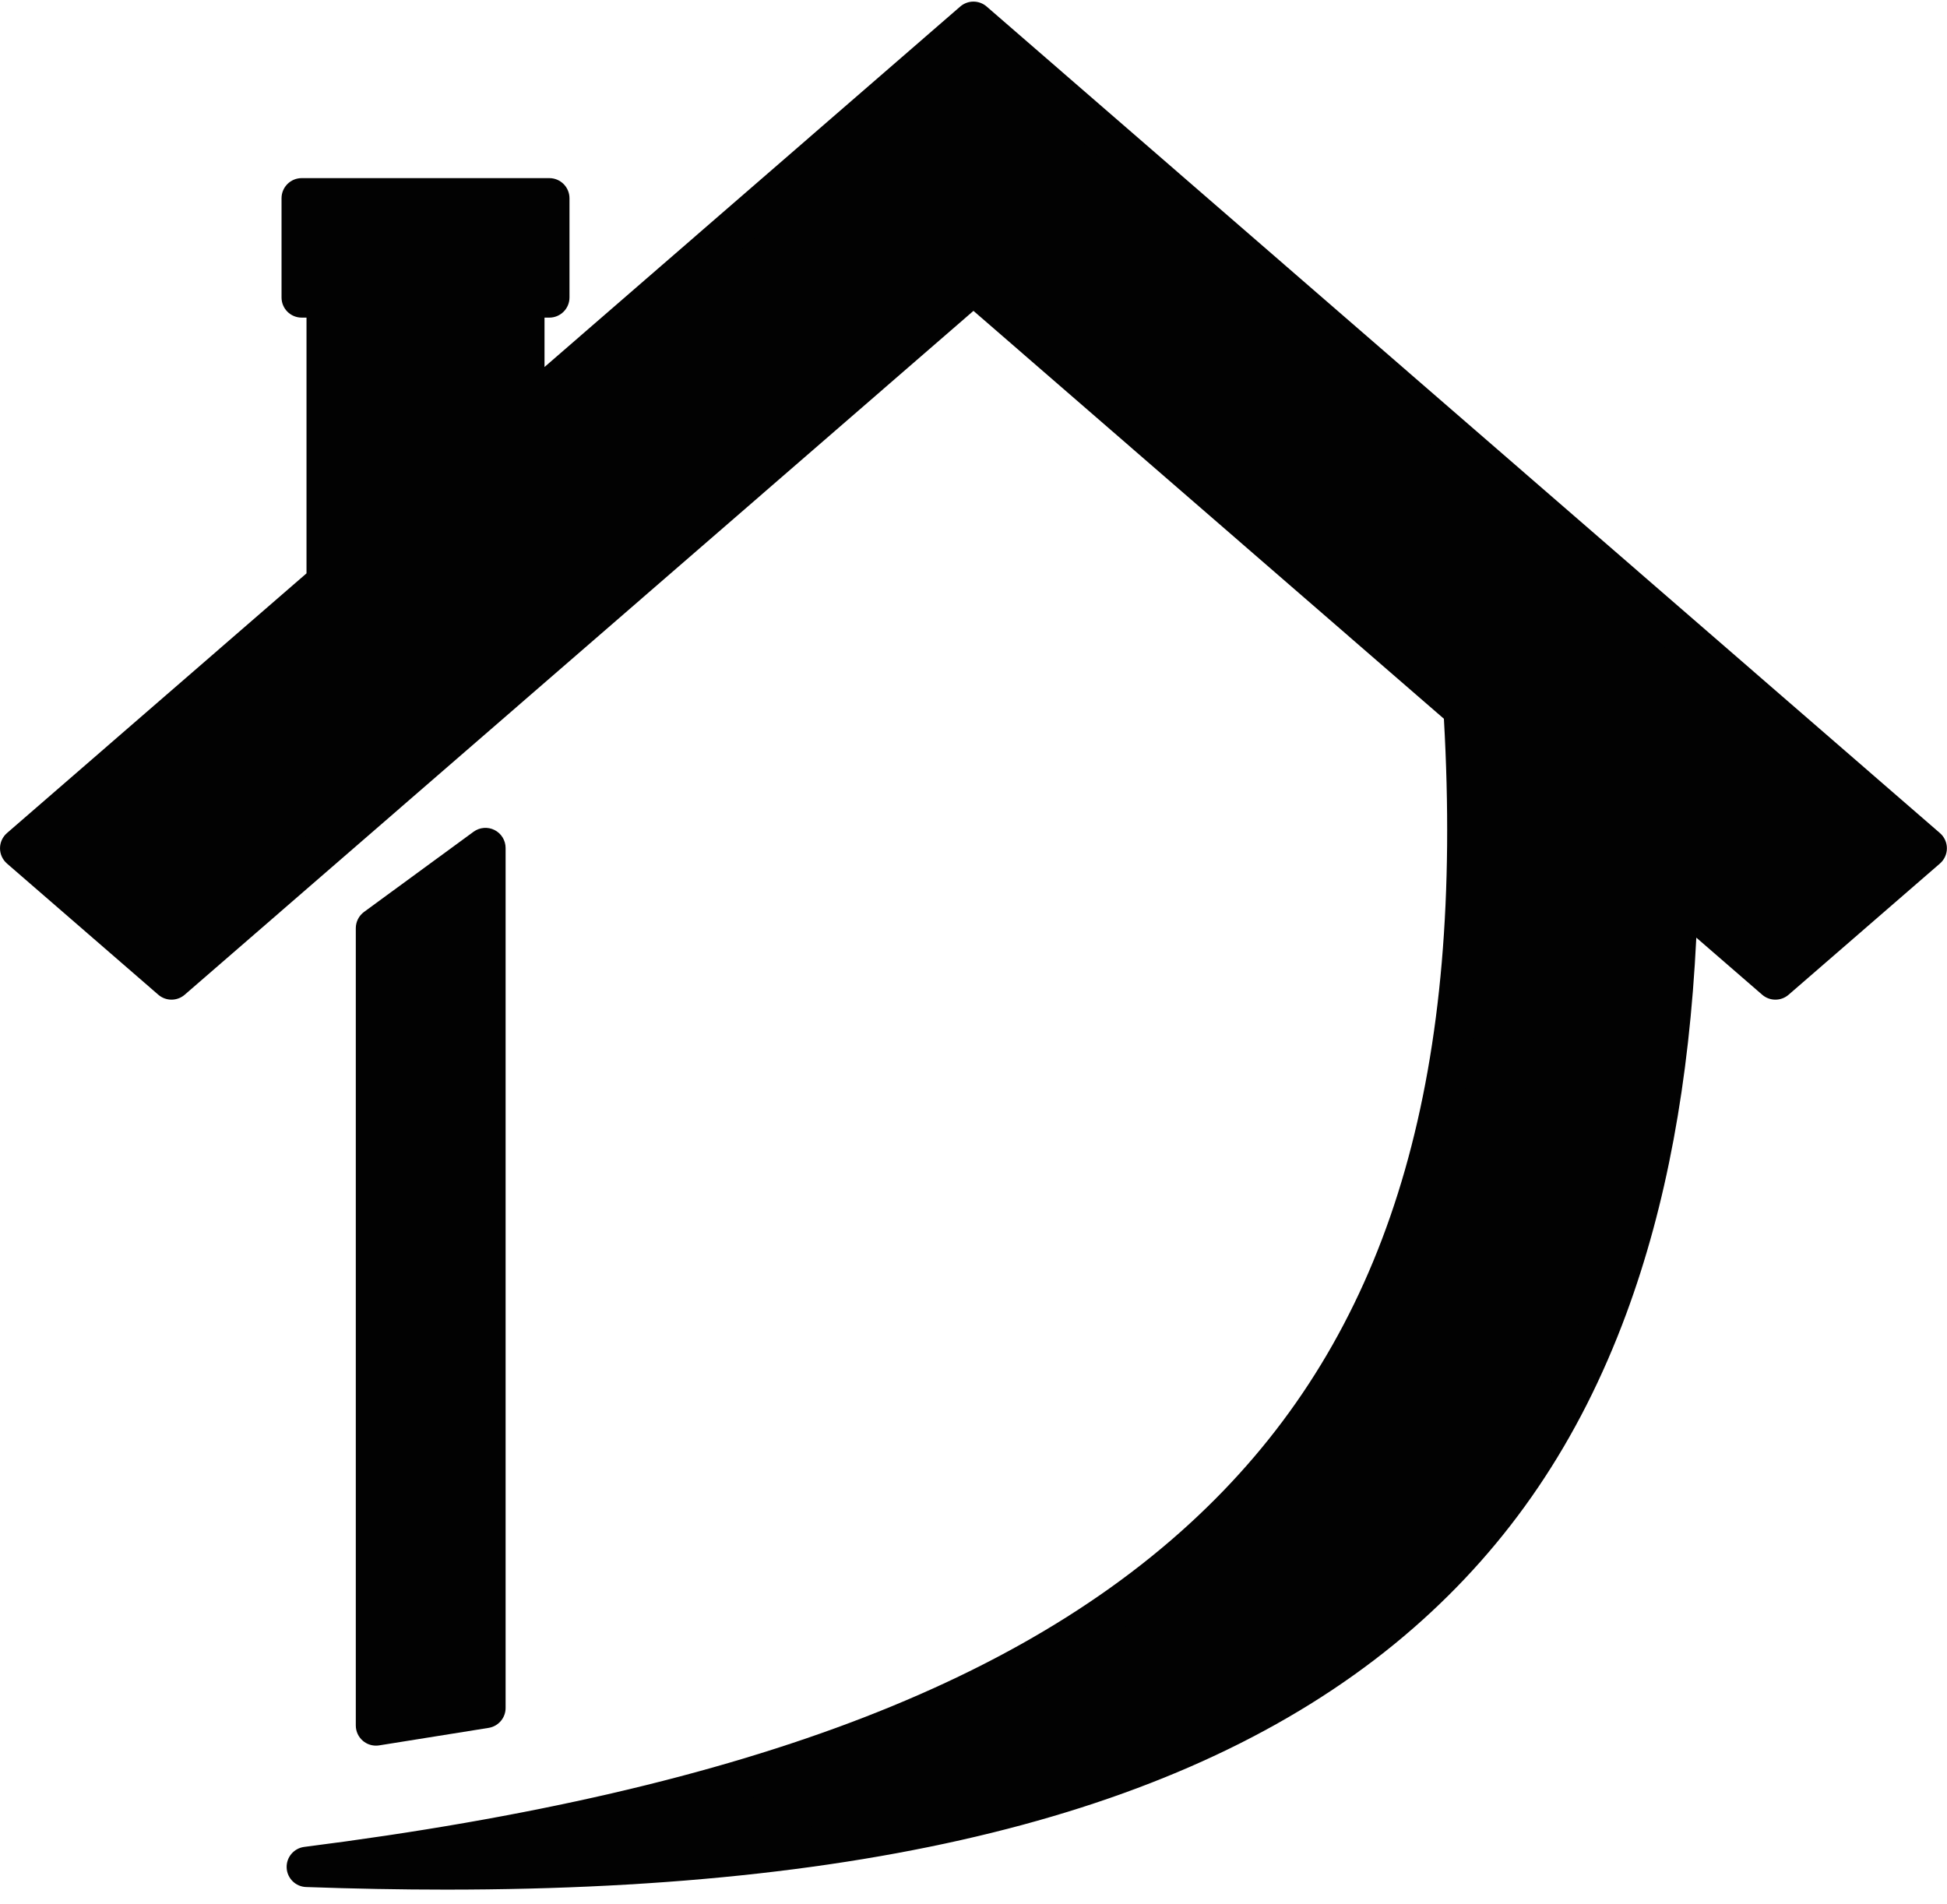 <?xml version="1.0" encoding="UTF-8" standalone="no"?><svg xmlns="http://www.w3.org/2000/svg" xmlns:xlink="http://www.w3.org/1999/xlink" fill="#000000" height="425.3" preserveAspectRatio="xMidYMid meet" version="1" viewBox="80.2 86.4 434.9 425.3" width="434.9" zoomAndPan="magnify"><g><g id="change1_1"><path d="M 446.555 220.383 L 342.672 130.309 L 297.641 91.258 L 252.605 130.309 L 197.328 178.242 L 197.328 152.852 L 202.906 152.852 L 202.906 130.695 L 147.586 130.695 L 147.586 152.852 L 153.164 152.852 L 153.164 216.535 L 148.727 220.383 L 84.703 275.898 L 108.613 296.633 L 118.512 305.215 L 148.727 279.016 L 297.641 149.891 L 407.105 244.809 C 416.461 399.422 349.535 477.902 148.727 503.445 C 378.547 511.719 450.992 430.398 454.969 286.309 L 476.77 305.215 L 486.668 296.633 L 510.574 275.898 L 446.555 220.383" fill="#020202"/></g><g id="change2_1"><path d="M 297.641 145.391 C 298.691 145.391 299.742 145.754 300.59 146.488 L 410.051 241.406 C 410.965 242.199 411.523 243.328 411.598 244.535 C 416.555 326.461 400.148 384.012 359.965 425.652 C 326.172 460.672 275.68 484.488 203.227 499.16 C 372.242 493.855 446.52 429.266 450.469 286.188 C 450.516 284.445 451.562 282.891 453.156 282.191 C 454.746 281.488 456.602 281.77 457.914 282.91 L 476.77 299.258 L 503.707 275.898 L 297.641 97.215 L 200.277 181.641 C 198.945 182.797 197.062 183.066 195.461 182.336 C 193.855 181.605 192.828 180.004 192.828 178.242 L 192.828 152.852 C 192.828 150.367 194.844 148.352 197.328 148.352 L 198.406 148.352 L 198.406 135.191 L 152.086 135.191 L 152.086 148.352 L 153.164 148.352 C 155.648 148.352 157.664 150.367 157.664 152.852 L 157.664 216.535 C 157.664 217.84 157.098 219.078 156.113 219.934 L 91.574 275.898 L 118.512 299.258 L 294.691 146.488 C 295.535 145.758 296.59 145.391 297.641 145.391 Z M 179.77 508.52 C 169.727 508.52 159.227 508.324 148.562 507.941 C 146.223 507.859 144.336 505.988 144.23 503.648 C 144.125 501.309 145.832 499.277 148.156 498.98 C 248.125 486.266 313.371 460.977 353.488 419.402 C 391.492 380.02 407.16 325.191 402.723 246.965 L 297.641 155.844 L 121.457 308.613 C 119.766 310.078 117.254 310.078 115.562 308.613 L 81.754 279.301 C 80.77 278.445 80.203 277.203 80.203 275.898 C 80.203 274.594 80.77 273.355 81.754 272.5 L 148.664 214.48 L 148.664 157.352 L 147.586 157.352 C 145.102 157.352 143.086 155.34 143.086 152.852 L 143.086 130.691 C 143.086 128.207 145.102 126.191 147.586 126.191 L 202.906 126.191 C 205.391 126.191 207.406 128.207 207.406 130.691 L 207.406 152.852 C 207.406 155.34 205.391 157.352 202.906 157.352 L 201.828 157.352 L 201.828 168.383 L 294.691 87.859 C 296.383 86.391 298.895 86.391 300.586 87.859 L 513.523 272.5 C 514.512 273.355 515.074 274.594 515.074 275.898 C 515.074 277.203 514.512 278.445 513.523 279.301 L 479.719 308.613 C 478.027 310.078 475.512 310.078 473.82 308.613 L 459.105 295.855 C 457.512 328.223 452.375 355.777 443.473 379.852 C 432.918 408.379 417.367 431.352 395.926 450.078 C 350.902 489.402 280.195 508.52 179.77 508.52" fill="#020202"/></g><g id="change3_1"><path d="M 164.176 293.746 L 164.176 471.855 L 188.637 467.941 L 188.637 275.836 L 164.176 293.746" fill="#020202"/></g><g id="change2_2"><path d="M 168.676 296.027 L 168.676 466.578 L 184.137 464.105 L 184.137 284.707 Z M 164.176 476.355 C 163.113 476.355 162.074 475.98 161.254 475.277 C 160.254 474.426 159.676 473.172 159.676 471.855 L 159.676 293.746 C 159.676 292.312 160.359 290.965 161.516 290.113 L 185.977 272.203 C 187.344 271.203 189.16 271.055 190.672 271.82 C 192.184 272.586 193.137 274.141 193.137 275.836 L 193.137 467.941 C 193.137 470.152 191.531 472.035 189.348 472.387 L 164.887 476.301 C 164.648 476.336 164.41 476.355 164.176 476.355" fill="#020202"/></g></g></svg>